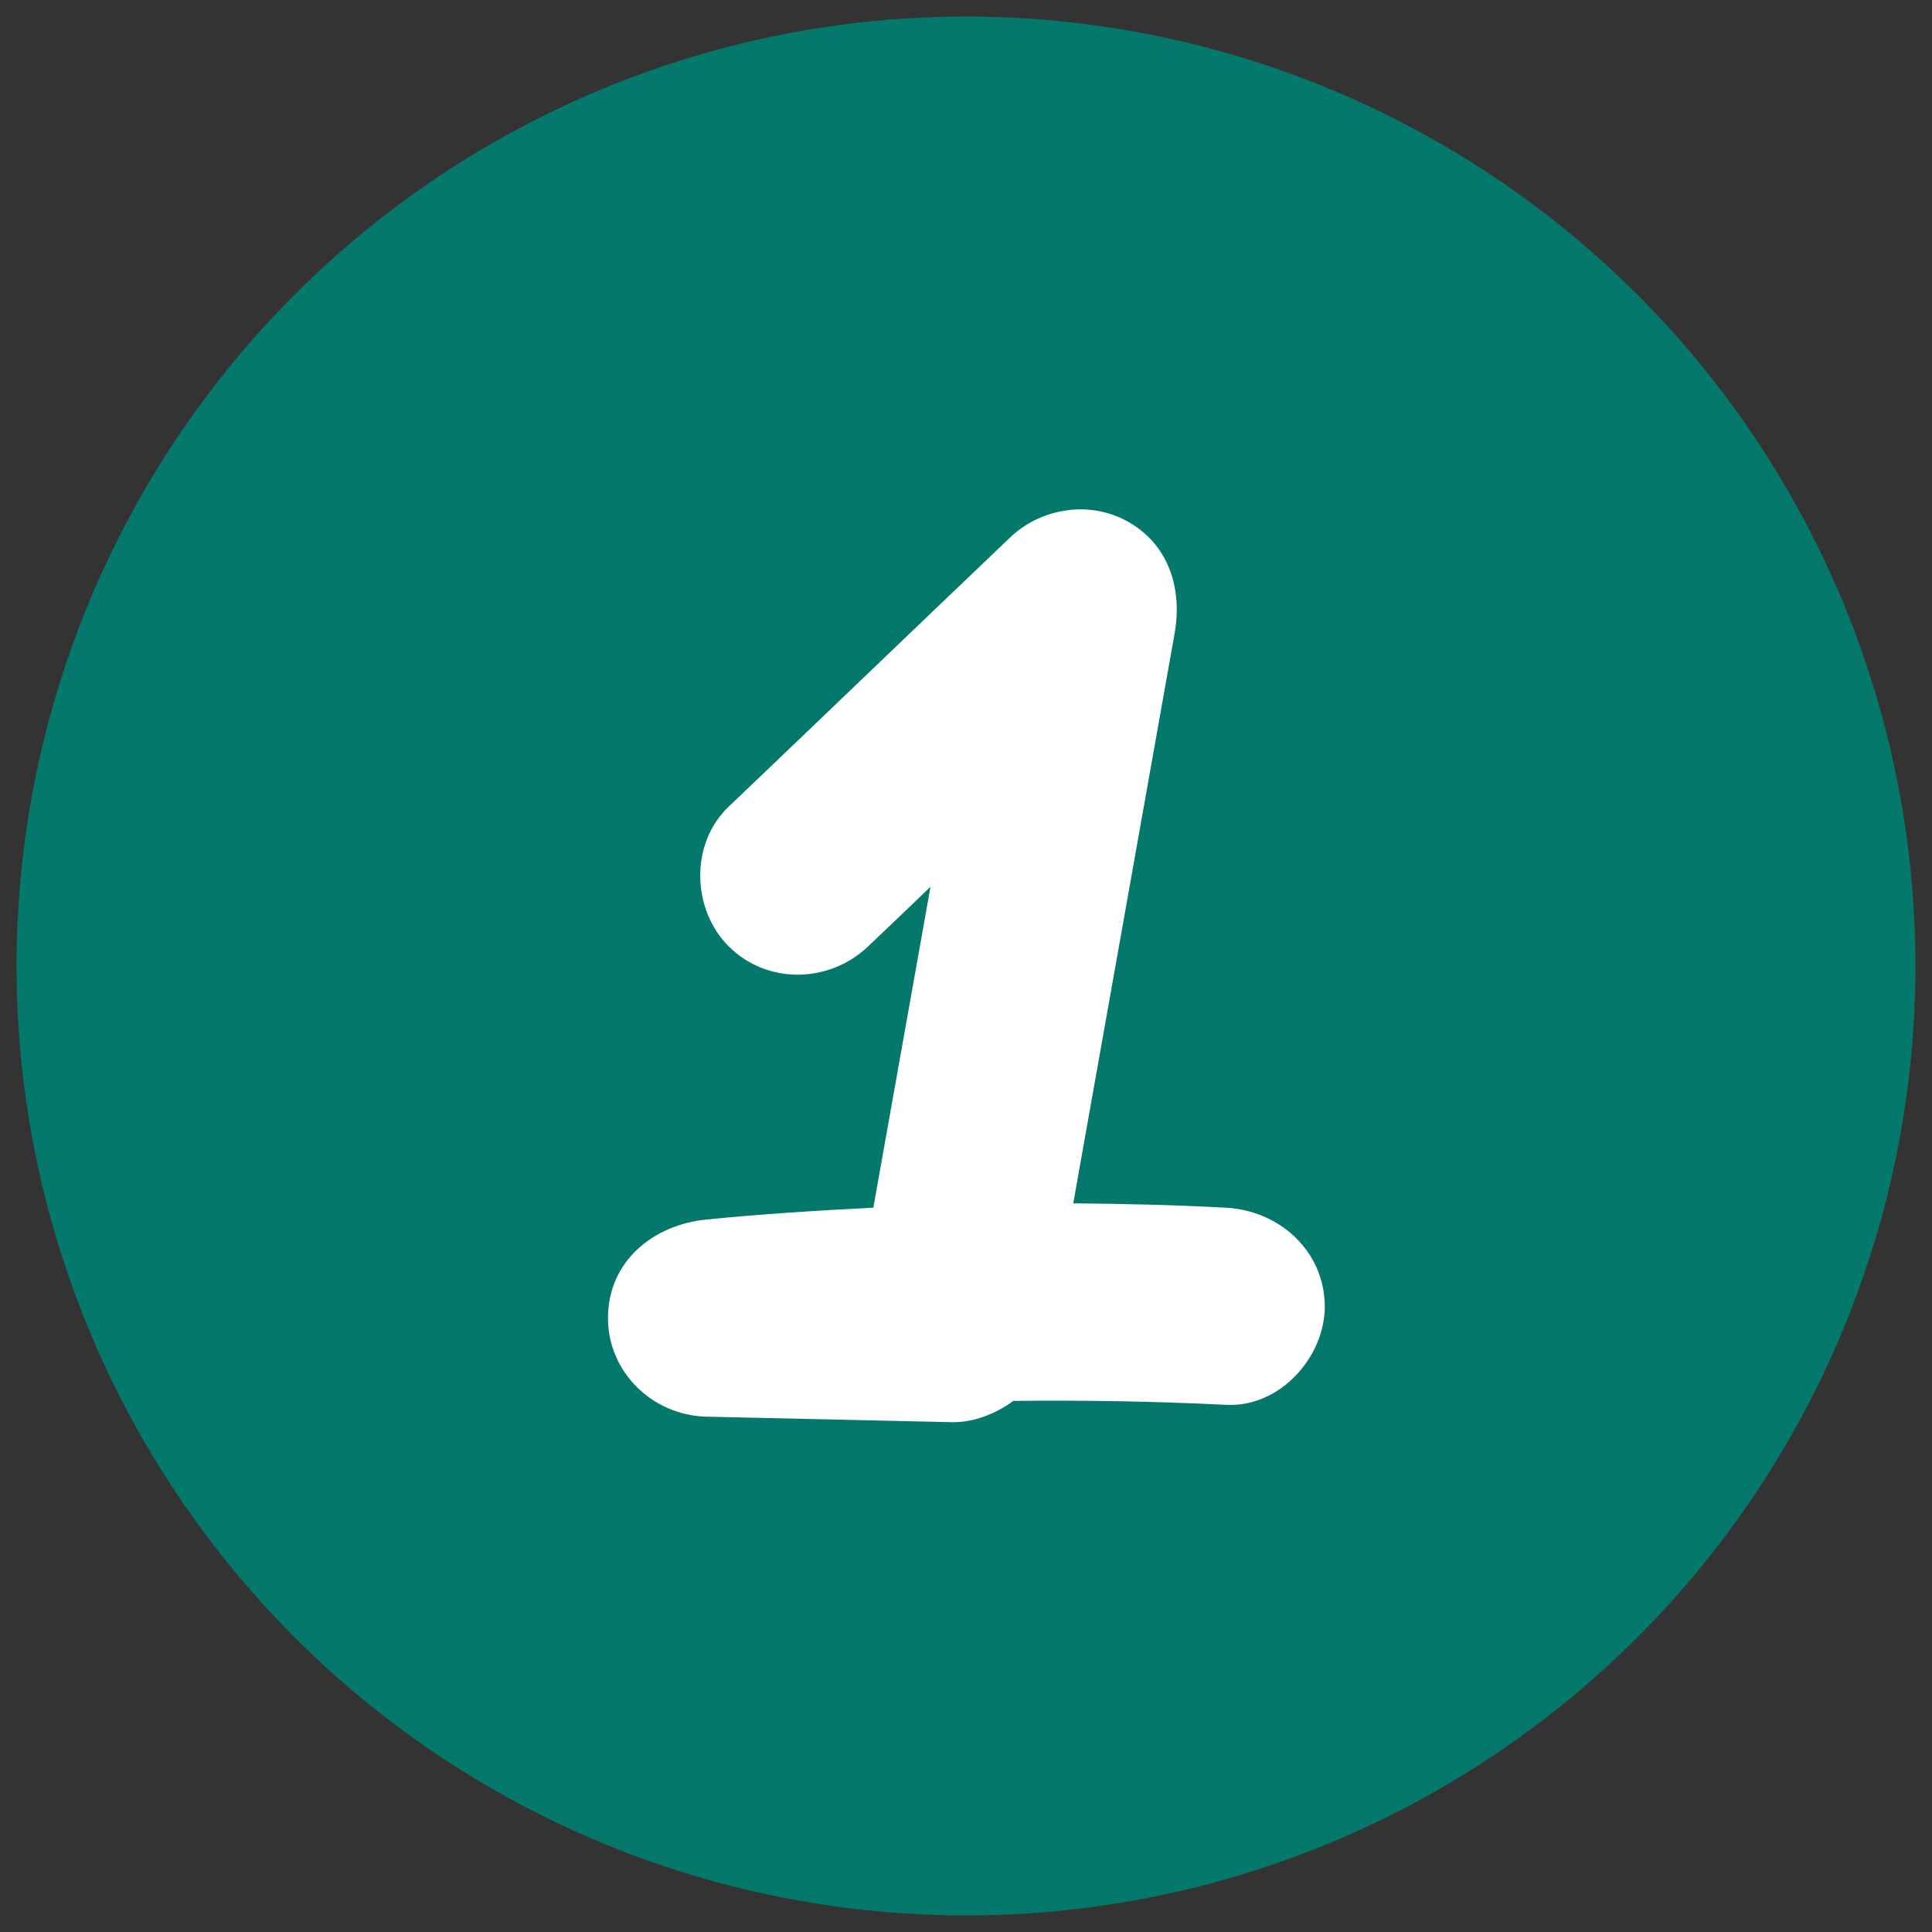<?xml version="1.0" encoding="utf-8"?>
<!-- Generator: Adobe Illustrator 27.5.0, SVG Export Plug-In . SVG Version: 6.00 Build 0)  -->
<svg version="1.1" id="Layer_1" xmlns="http://www.w3.org/2000/svg" xmlns:xlink="http://www.w3.org/1999/xlink" x="0px" y="0px"
	 viewBox="0 0 49 49" style="enable-background:new 0 0 49 49;" xml:space="preserve">
<rect x="0" y="0" width="49" height="49" fill="#333333" stroke="none"/>
<style type="text/css">
	.st0{fill:#04786A;}
	.st1{fill:#FFFFFF;}
</style>
<g>
	<circle class="st0" cx="24.5" cy="24.5" r="24.08"/>
	<path class="st1" d="M31.09,30.63c-1.29-0.07-2.58-0.1-3.87-0.11c0.86-4.82,1.71-9.63,2.57-14.45c0.2-1.11-0.13-2.23-1.15-2.82
		c-0.97-0.57-2.23-0.38-3.03,0.39c-2.38,2.27-4.75,4.55-7.13,6.82c-0.98,0.93-0.94,2.6,0,3.54c0.98,0.98,2.56,0.94,3.54,0
		c0.53-0.5,1.05-1,1.58-1.51l-1.45,8.14c-1.41,0.07-2.82,0.16-4.23,0.3c-1.34,0.13-2.5,1.05-2.5,2.5c0,1.38,1.14,2.47,2.5,2.5
		c2.08,0.05,4.15,0.09,6.23,0.14c0.52,0.01,1.09-0.2,1.55-0.54c1.8-0.02,3.6,0.01,5.4,0.1c1.35,0.07,2.5-1.2,2.5-2.5
		C33.59,31.72,32.44,30.7,31.09,30.63L31.09,30.63L31.09,30.63z"/>
</g>
</svg>
